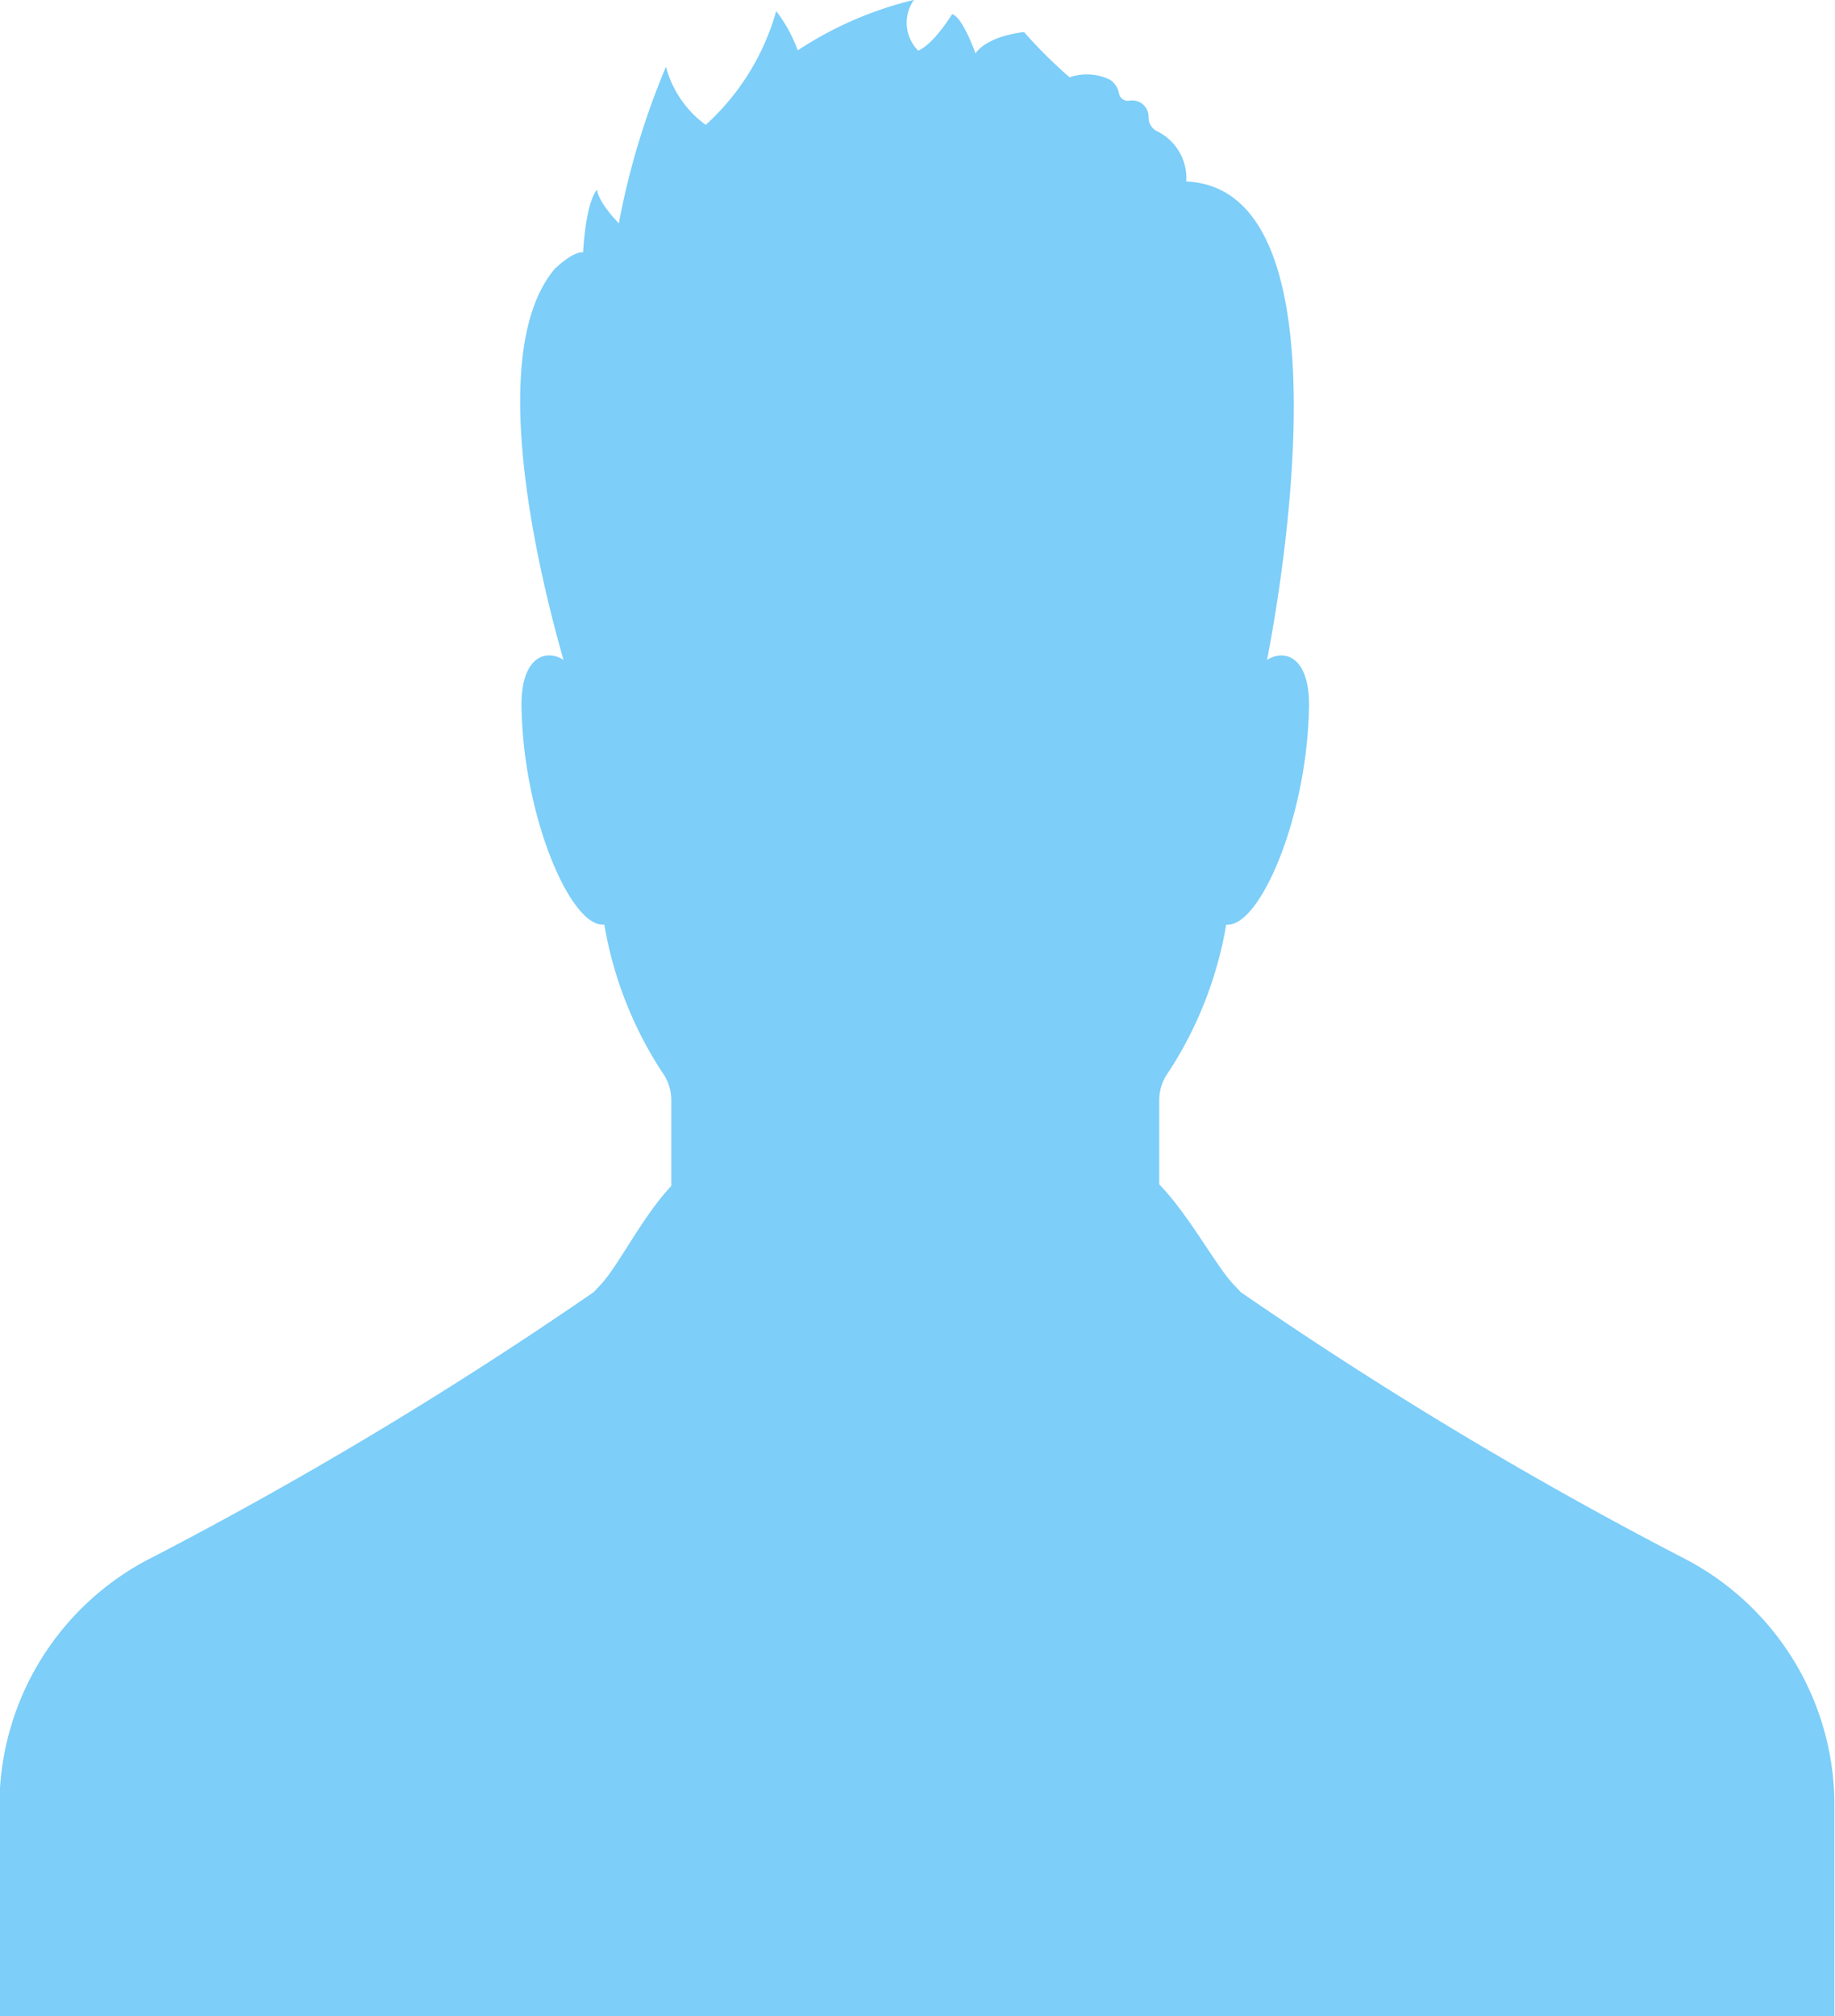 <svg xmlns="http://www.w3.org/2000/svg" width="50" height="54.927" viewBox="0 0 50 54.927">
  <path id="man02" d="M4814.566,1637.575a112.333,112.333,0,0,1-11.973-7.2c-.05-.057-.1-.111-.154-.165-.5-.505-1.223-1.9-2.062-2.768l0-2.3a1.293,1.293,0,0,1,.253-.76,10.568,10.568,0,0,0,1.572-4.015c.9.1,2.218-2.919,2.257-5.988,0-1.346-.7-1.521-1.145-1.221.366-1.879,2.307-12.835-2.2-13.036a1.424,1.424,0,0,0-.811-1.376.42.42,0,0,1-.218-.375v-.008a.44.44,0,0,0-.514-.442h-.008a.246.246,0,0,1-.283-.2.58.58,0,0,0-.238-.367,1.44,1.44,0,0,0-1.109-.07,13.138,13.138,0,0,1-1.24-1.233c-1.079.133-1.322.583-1.322.583s-.353-1-.638-1.071c-.571.9-.926.993-.926.993a1.079,1.079,0,0,1-.114-1.381,9.992,9.992,0,0,0-3.166,1.375,4.022,4.022,0,0,0-.587-1.07,6.579,6.579,0,0,1-1.921,3.1,2.877,2.877,0,0,1-1.083-1.583,20.961,20.961,0,0,0-1.285,4.267c-.611-.65-.59-.919-.59-.919s-.29.23-.383,1.709c-.269-.038-.765.441-.765.441-1.908,2.234-.465,8.224.232,10.662-.443-.3-1.146-.127-1.146,1.22.039,3.069,1.356,6.093,2.257,5.988a10.568,10.568,0,0,0,1.572,4.015,1.293,1.293,0,0,1,.253.76s0,1.975,0,2.345c-.815.871-1.466,2.228-1.955,2.724-.053.054-.1.108-.154.165a112.41,112.41,0,0,1-11.973,7.2,7.571,7.571,0,0,0-4.224,6.791v5.739h50v-5.739A7.57,7.57,0,0,0,4814.566,1637.575Z" transform="translate(-4768.79 -1595.178)" fill="#7dcef9"/>
</svg>
